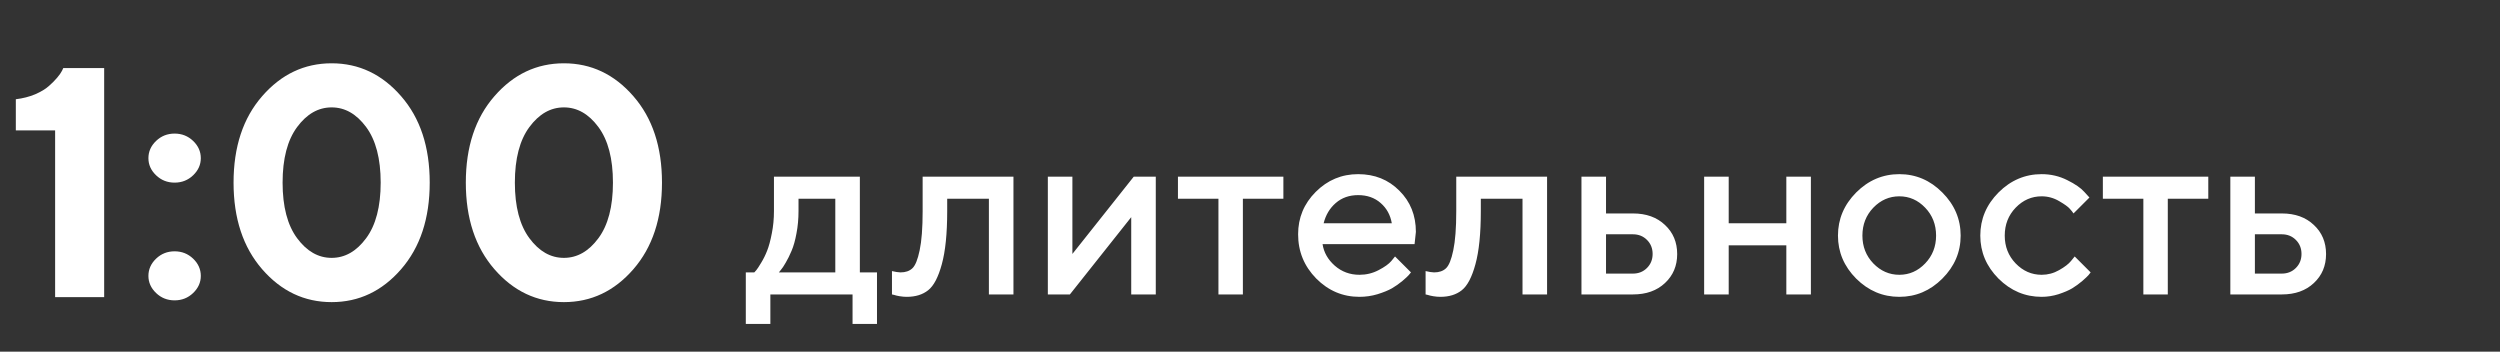 <?xml version="1.0" encoding="UTF-8"?> <svg xmlns="http://www.w3.org/2000/svg" width="917" height="129" viewBox="0 0 917 129" fill="none"><rect x="0" y="0" width="917" height="129" fill="#333333" stroke="none"/><g clip-path="url(#clip0_69_70)"><path d="M23.207 24.977H38.207V109H20.219V47.828H5.805V36.402C8.383 36.09 10.746 35.484 12.895 34.586C15.043 33.648 16.703 32.652 17.875 31.598C19.086 30.543 20.102 29.527 20.922 28.551C21.781 27.535 22.387 26.676 22.738 25.973L23.207 24.977ZM57.25 107.477C55.375 105.68 54.438 103.59 54.438 101.207C54.438 98.785 55.375 96.676 57.25 94.879C59.125 93.082 61.391 92.184 64.047 92.184C66.703 92.184 68.969 93.082 70.844 94.879C72.719 96.676 73.656 98.785 73.656 101.207C73.656 103.59 72.719 105.68 70.844 107.477C68.969 109.273 66.703 110.172 64.047 110.172C61.391 110.172 59.125 109.273 57.25 107.477ZM57.25 64.293C55.375 62.496 54.438 60.406 54.438 58.023C54.438 55.602 55.375 53.492 57.25 51.695C59.125 49.898 61.391 49 64.047 49C66.703 49 68.969 49.898 70.844 51.695C72.719 53.492 73.656 55.602 73.656 58.023C73.656 60.406 72.719 62.496 70.844 64.293C68.969 66.09 66.703 66.988 64.047 66.988C61.391 66.988 59.125 66.09 57.25 64.293ZM108.988 46.598C105.434 51.402 103.656 58.199 103.656 66.988C103.656 75.777 105.434 82.574 108.988 87.379C112.543 92.184 116.762 94.586 121.645 94.586C126.527 94.586 130.746 92.184 134.301 87.379C137.855 82.574 139.633 75.777 139.633 66.988C139.633 58.199 137.855 51.402 134.301 46.598C130.746 41.793 126.527 39.391 121.645 39.391C116.762 39.391 112.543 41.793 108.988 46.598ZM147.133 35.289C154.125 43.297 157.621 53.863 157.621 66.988C157.621 80.113 154.125 90.699 147.133 98.746C140.141 106.793 131.645 110.816 121.645 110.816C111.645 110.816 103.148 106.793 96.156 98.746C89.164 90.699 85.668 80.113 85.668 66.988C85.668 53.863 89.164 43.297 96.156 35.289C103.148 27.242 111.645 23.219 121.645 23.219C131.645 23.219 140.141 27.242 147.133 35.289ZM194.184 46.598C190.629 51.402 188.852 58.199 188.852 66.988C188.852 75.777 190.629 82.574 194.184 87.379C197.738 92.184 201.957 94.586 206.84 94.586C211.723 94.586 215.941 92.184 219.496 87.379C223.051 82.574 224.828 75.777 224.828 66.988C224.828 58.199 223.051 51.402 219.496 46.598C215.941 41.793 211.723 39.391 206.84 39.391C201.957 39.391 197.738 41.793 194.184 46.598ZM232.328 35.289C239.32 43.297 242.816 53.863 242.816 66.988C242.816 80.113 239.32 90.699 232.328 98.746C225.336 106.793 216.84 110.816 206.84 110.816C196.84 110.816 188.344 106.793 181.352 98.746C174.359 90.699 170.863 80.113 170.863 66.988C170.863 53.863 174.359 43.297 181.352 35.289C188.344 27.242 196.84 23.219 206.84 23.219C216.84 23.219 225.336 27.242 232.328 35.289Z" fill="white"></path><path d="M273.561 99.914H276.681C276.856 99.738 277.105 99.46 277.428 99.079C277.779 98.669 278.365 97.775 279.186 96.398C280.035 95.022 280.768 93.542 281.383 91.96C282.027 90.349 282.599 88.239 283.097 85.632C283.624 83.024 283.888 80.285 283.888 77.414V64.802H315.396V99.914H321.681V118.811H312.716V108H282.569V118.811H273.561V99.914ZM292.896 72.888V77.414C292.896 80.285 292.647 83.01 292.149 85.588C291.681 88.166 291.08 90.305 290.348 92.004C289.645 93.674 288.927 95.124 288.194 96.355C287.491 97.585 286.905 98.464 286.437 98.991L285.689 99.914H306.388V72.888H292.896ZM338.424 64.802H371.734V108H362.726V72.888H347.433V77.414C347.433 85.647 346.773 92.15 345.455 96.926C344.166 101.672 342.496 104.851 340.445 106.462C338.424 108.073 335.802 108.879 332.579 108.879C331.788 108.879 330.938 108.806 330.03 108.659C329.151 108.513 328.463 108.352 327.965 108.176L327.174 108V99.431C328.375 99.724 329.415 99.885 330.294 99.914C332.14 99.914 333.59 99.416 334.645 98.42C335.729 97.424 336.622 95.227 337.325 91.828C338.058 88.4 338.424 83.596 338.424 77.414V64.802ZM415.855 64.802H423.941V108H414.933V79.655L392.433 108H384.347V64.802H393.355V93.147L415.855 64.802ZM432.071 72.888V64.802H470.743V72.888H455.89V108H446.925V72.888H432.071ZM518.863 89.543H485.113C485.582 92.59 487.076 95.227 489.596 97.453C492.145 99.68 495.162 100.793 498.648 100.793C501.168 100.793 503.512 100.222 505.68 99.079C507.877 97.936 509.43 96.823 510.338 95.739L511.7 94.069L517.545 99.914C517.369 100.148 517.091 100.485 516.71 100.925C516.358 101.335 515.582 102.053 514.381 103.078C513.18 104.074 511.905 104.968 510.558 105.759C509.21 106.521 507.452 107.238 505.284 107.912C503.146 108.557 500.934 108.879 498.648 108.879C492.525 108.879 487.237 106.638 482.784 102.155C478.36 97.644 476.148 92.238 476.148 85.939C476.148 79.875 478.302 74.689 482.608 70.383C486.944 66.047 492.13 63.879 498.165 63.879C504.229 63.879 509.269 65.9 513.282 69.943C517.325 73.957 519.347 78.996 519.347 85.061L518.863 89.543ZM498.165 71.569C494.913 71.569 492.174 72.536 489.947 74.47C487.75 76.374 486.271 78.85 485.509 81.897H510.514C509.986 78.85 508.624 76.374 506.427 74.47C504.229 72.536 501.476 71.569 498.165 71.569ZM534.156 64.802H567.467V108H558.458V72.888H543.165V77.414C543.165 85.647 542.506 92.15 541.188 96.926C539.898 101.672 538.229 104.851 536.178 106.462C534.156 108.073 531.534 108.879 528.312 108.879C527.521 108.879 526.671 108.806 525.763 108.659C524.884 108.513 524.195 108.352 523.697 108.176L522.906 108V99.431C524.107 99.724 525.147 99.885 526.026 99.914C527.872 99.914 529.322 99.416 530.377 98.42C531.461 97.424 532.354 95.227 533.058 91.828C533.79 88.4 534.156 83.596 534.156 77.414V64.802ZM589.088 100.354H598.976C601.026 100.354 602.74 99.665 604.117 98.288C605.494 96.911 606.183 95.197 606.183 93.147C606.183 91.096 605.494 89.382 604.117 88.005C602.74 86.628 601.026 85.939 598.976 85.939H589.088V100.354ZM610.709 82.512C613.697 85.295 615.191 88.855 615.191 93.19C615.191 97.497 613.697 101.042 610.709 103.825C607.75 106.608 603.839 108 598.976 108H580.079V64.802H589.088V78.293H598.976C603.839 78.293 607.75 79.699 610.709 82.512ZM634.088 89.982V108H625.079V64.802H634.088V81.897H655.226V64.802H664.234V108H655.226V89.982H634.088ZM706.158 96.618C708.824 93.835 710.157 90.436 710.157 86.423C710.157 82.38 708.824 78.967 706.158 76.184C703.492 73.4 700.328 72.009 696.666 72.009C693.004 72.009 689.825 73.4 687.13 76.184C684.464 78.967 683.131 82.38 683.131 86.423C683.131 90.436 684.464 93.835 687.13 96.618C689.825 99.401 693.004 100.793 696.666 100.793C700.328 100.793 703.492 99.401 706.158 96.618ZM680.846 102.199C676.393 97.717 674.166 92.458 674.166 86.423C674.166 80.358 676.393 75.085 680.846 70.603C685.328 66.12 690.602 63.879 696.666 63.879C702.73 63.879 707.989 66.12 712.442 70.603C716.925 75.085 719.166 80.358 719.166 86.423C719.166 92.458 716.925 97.717 712.442 102.199C707.989 106.652 702.73 108.879 696.666 108.879C690.602 108.879 685.328 106.652 680.846 102.199ZM733.053 102.199C728.6 97.717 726.373 92.458 726.373 86.423C726.373 80.358 728.6 75.085 733.053 70.603C737.535 66.12 742.809 63.879 748.873 63.879C752.242 63.879 755.377 64.611 758.277 66.076C761.178 67.512 763.258 68.947 764.518 70.383L766.407 72.448L760.562 78.293C760.27 77.824 759.815 77.253 759.2 76.579C758.614 75.876 757.311 74.939 755.289 73.767C753.297 72.595 751.158 72.009 748.873 72.009C745.211 72.009 742.032 73.4 739.337 76.184C736.671 78.967 735.338 82.38 735.338 86.423C735.338 90.436 736.671 93.835 739.337 96.618C742.032 99.401 745.211 100.793 748.873 100.793C751.158 100.793 753.297 100.222 755.289 99.079C757.311 97.936 758.761 96.823 759.64 95.739L761.002 94.069L766.847 99.914C766.671 100.148 766.407 100.485 766.056 100.925C765.704 101.335 764.942 102.053 763.771 103.078C762.599 104.074 761.368 104.968 760.079 105.759C758.79 106.521 757.12 107.238 755.069 107.912C753.019 108.557 750.953 108.879 748.873 108.879C742.809 108.879 737.535 106.652 733.053 102.199ZM771.329 72.888V64.802H810.001V72.888H795.147V108H786.183V72.888H771.329ZM827.096 100.354H836.983C839.034 100.354 840.748 99.665 842.125 98.288C843.502 96.911 844.19 95.197 844.19 93.147C844.19 91.096 843.502 89.382 842.125 88.005C840.748 86.628 839.034 85.939 836.983 85.939H827.096V100.354ZM848.717 82.512C851.705 85.295 853.199 88.855 853.199 93.19C853.199 97.497 851.705 101.042 848.717 103.825C845.758 106.608 841.847 108 836.983 108H818.087V64.802H827.096V78.293H836.983C841.847 78.293 845.758 79.699 848.717 82.512Z" fill="white"></path></g><defs><clipPath id="clip0_69_70"><rect width="917" height="129" fill="white"></rect></clipPath></defs></svg> 